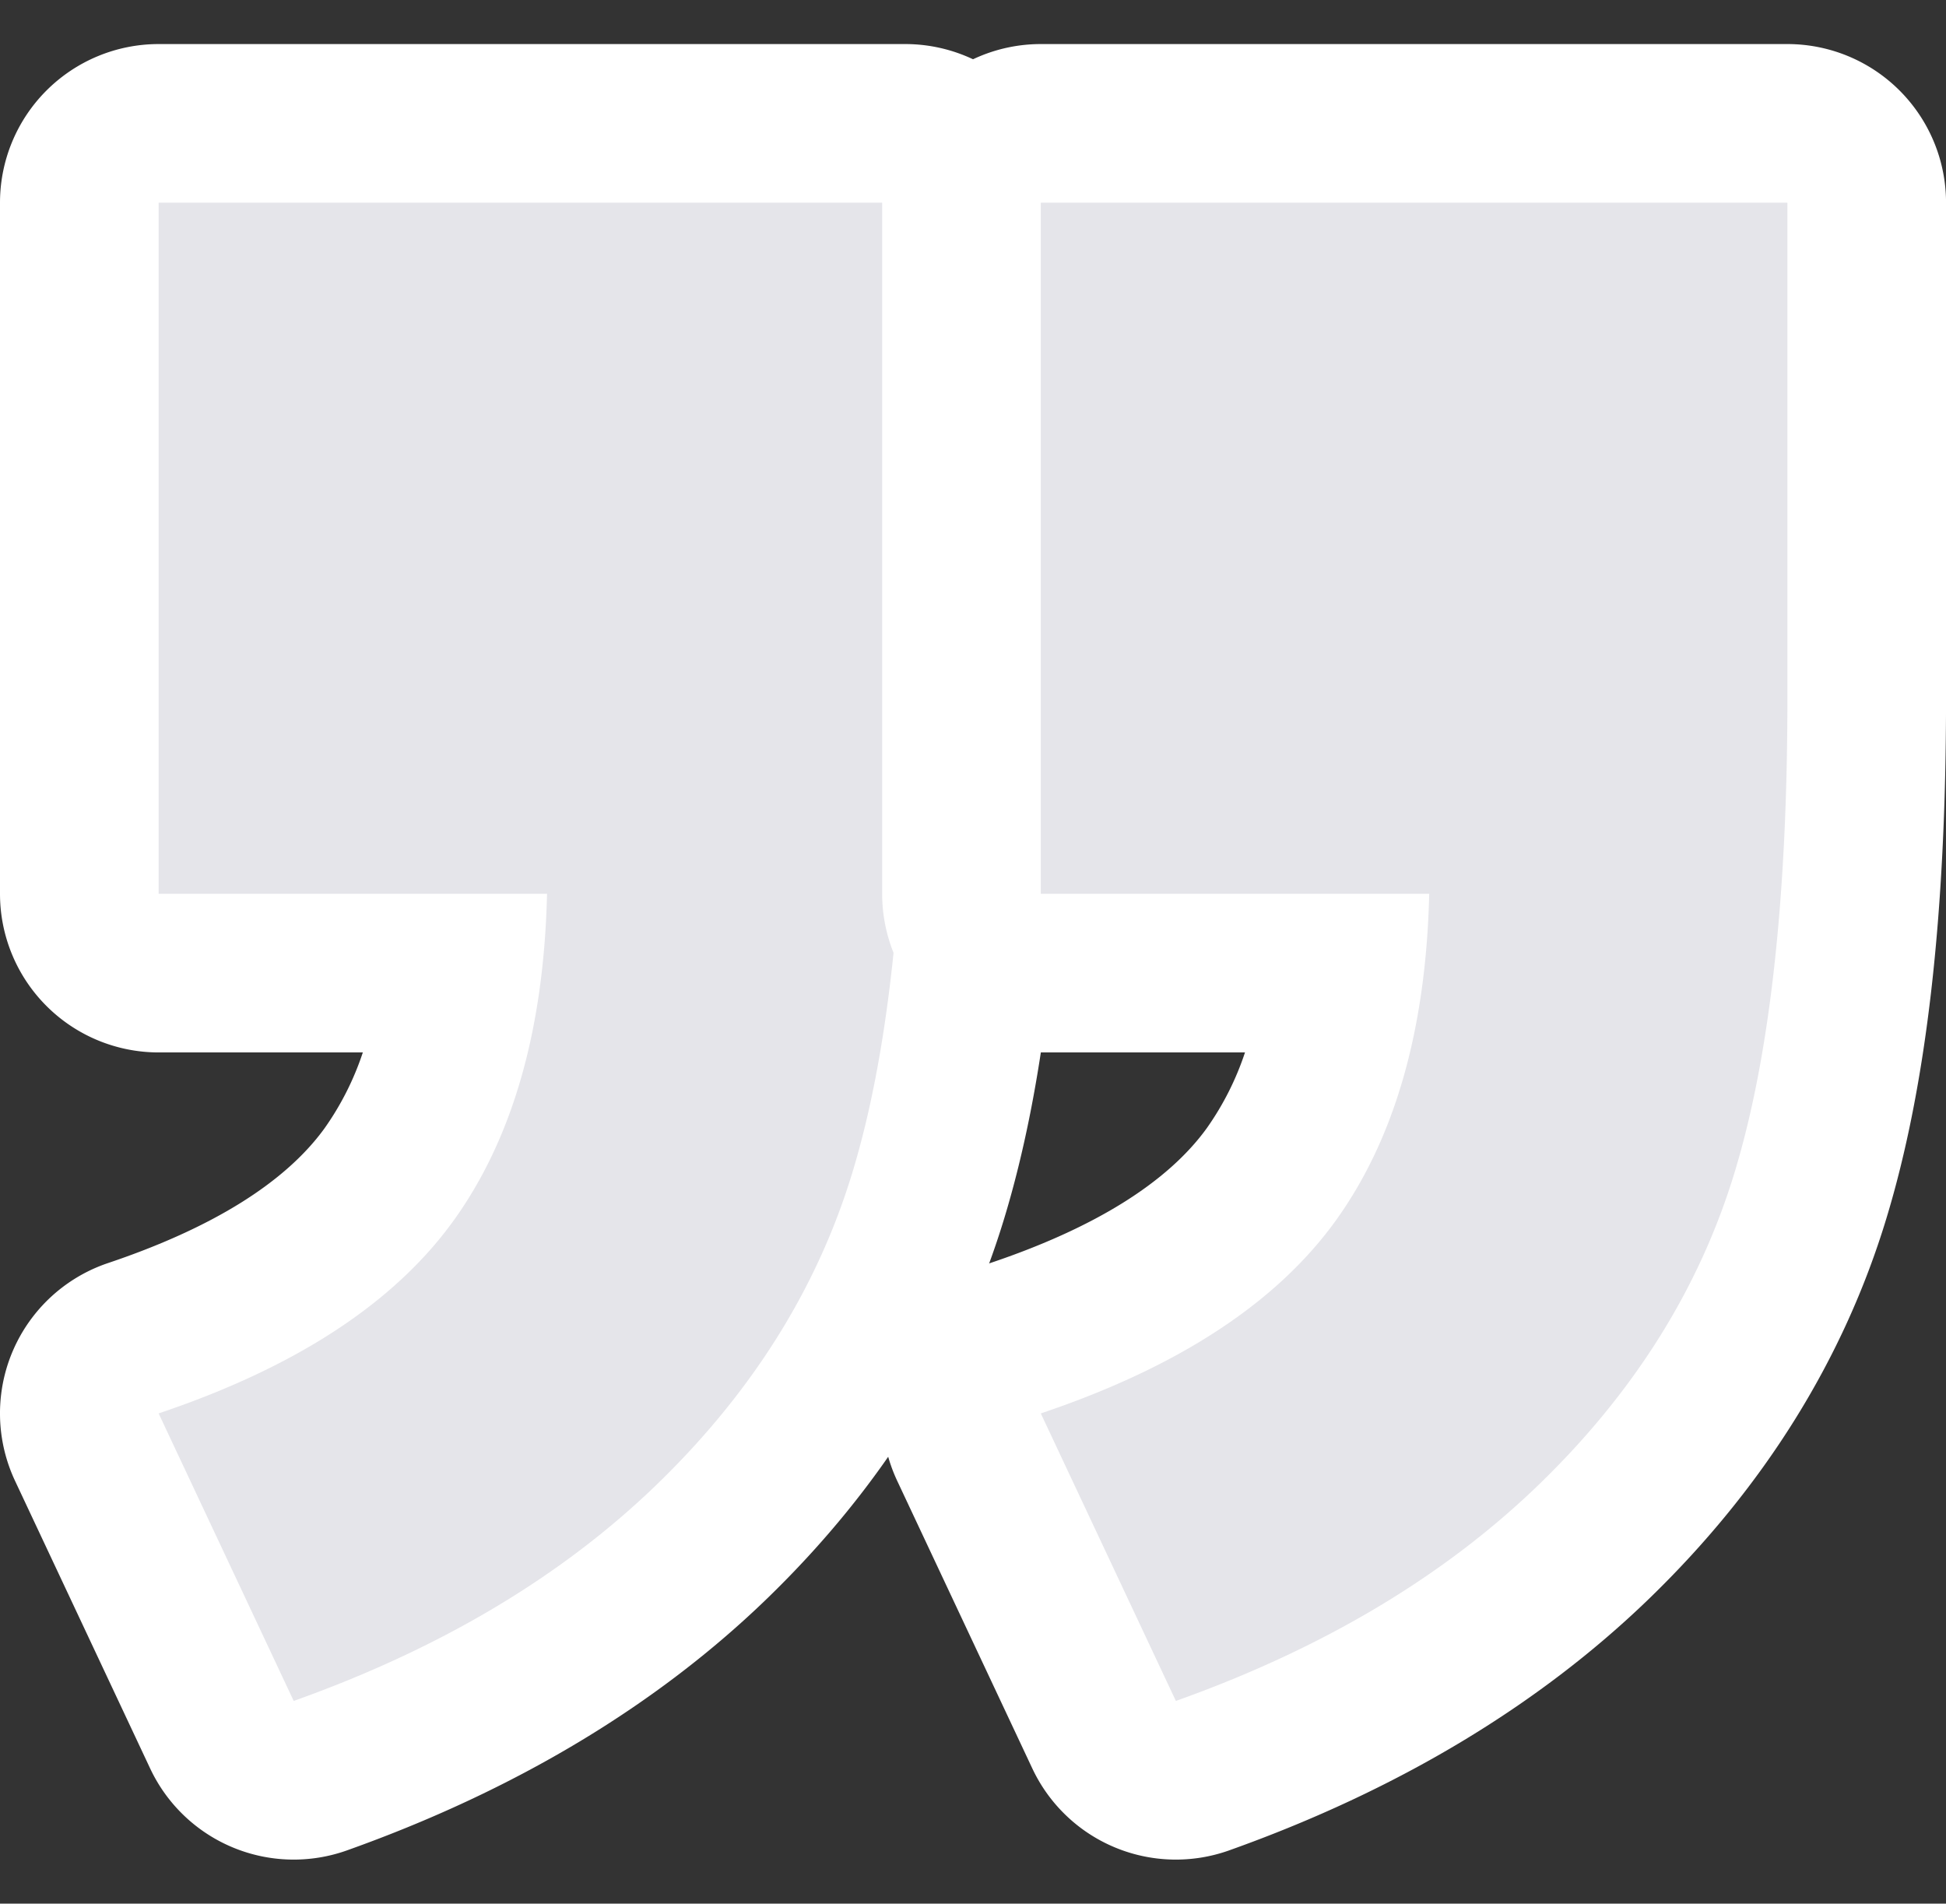 <svg xmlns="http://www.w3.org/2000/svg" width="49.069" height="48"><rect width="100%" height="100%" fill="#333333" stroke="none"/><defs><style>.cls-1{isolation:isolate}.cls-2{fill:#e5e5ea;stroke-linejoin:round}.cls-4,.cls-5{stroke:none}.cls-5{fill:#fff}</style></defs><g id="icon" transform="translate(-834.376 -2137.83)"><g id="Group_2517" data-name="Group 2517" transform="translate(838.376 2142.941)"><g id="_" class="cls-1"><g id="Group_12" data-name="Group 12" class="cls-1"><g id="Path_28" data-name="Path 28" class="cls-2"><path class="cls-4" d="M920.368 482.272l-.772-1.643-3.406-7.25-.954-2.03 2.126-.716c3.032-1.02 5.2-2.407 6.441-4.121.952-1.316 1.568-3.02 1.839-5.086H916V440h22.826v14.49c0 5.302-.464 9.405-1.419 12.542-.98 3.231-2.812 6.164-5.444 8.715-2.589 2.51-5.914 4.5-9.885 5.916l-1.71.61z" transform="translate(-918 -442)"/><path class="cls-5" d="M918 442v17.426h9.794c-.081 3.435-.872 6.188-2.37 8.259-1.5 2.069-3.974 3.683-7.424 4.843l3.406 7.25c3.717-1.325 6.772-3.148 9.165-5.467 2.395-2.321 4.037-4.94 4.923-7.86.889-2.922 1.332-6.91 1.332-11.961V442H918m0-4h18.826a4 4 0 014 4v12.49c0 5.502-.493 9.795-1.505 13.124-1.08 3.559-3.088 6.779-5.966 9.57-2.795 2.709-6.363 4.85-10.605 6.362a4 4 0 01-4.964-2.066l-3.406-7.25a4 4 0 012.344-5.493c2.63-.885 4.467-2.028 5.46-3.399a7.258 7.258 0 00.965-1.912H918a4 4 0 01-4-4V442a4 4 0 014-4z" transform="translate(-918 -442)"/></g></g></g><g id="_2" class="cls-1" transform="translate(22.244)"><g id="Group_12-2" data-name="Group 12" class="cls-1"><g id="Path_28-2" data-name="Path 28" class="cls-2"><path class="cls-4" d="M920.368 482.272l-.772-1.643-3.406-7.25-.954-2.03 2.126-.716c3.032-1.02 5.2-2.407 6.441-4.121.952-1.316 1.568-3.02 1.839-5.086H916V440h22.826v14.49c0 5.302-.464 9.405-1.419 12.542-.98 3.231-2.812 6.164-5.444 8.715-2.589 2.51-5.914 4.5-9.885 5.916l-1.71.61z" transform="translate(-918 -442)"/><path class="cls-5" d="M918 442v17.426h9.794c-.081 3.435-.872 6.188-2.37 8.259-1.5 2.069-3.974 3.683-7.424 4.843l3.406 7.25c3.717-1.325 6.772-3.148 9.165-5.467 2.395-2.321 4.037-4.94 4.923-7.86.889-2.922 1.332-6.91 1.332-11.961V442H918m0-4h18.826a4 4 0 014 4v12.49c0 5.502-.493 9.795-1.505 13.124-1.08 3.559-3.088 6.779-5.966 9.57-2.795 2.709-6.363 4.85-10.605 6.362a4 4 0 01-4.964-2.066l-3.406-7.25a4 4 0 012.344-5.493c2.63-.885 4.467-2.028 5.46-3.399a7.258 7.258 0 00.965-1.912H918a4 4 0 01-4-4V442a4 4 0 014-4z" transform="translate(-918 -442)"/></g></g></g></g><path id="Rectangle_1279" data-name="Rectangle 1279" transform="translate(834.902 2137.83)" d="M0 0h48v48H0z" fill="none"/></g></svg>